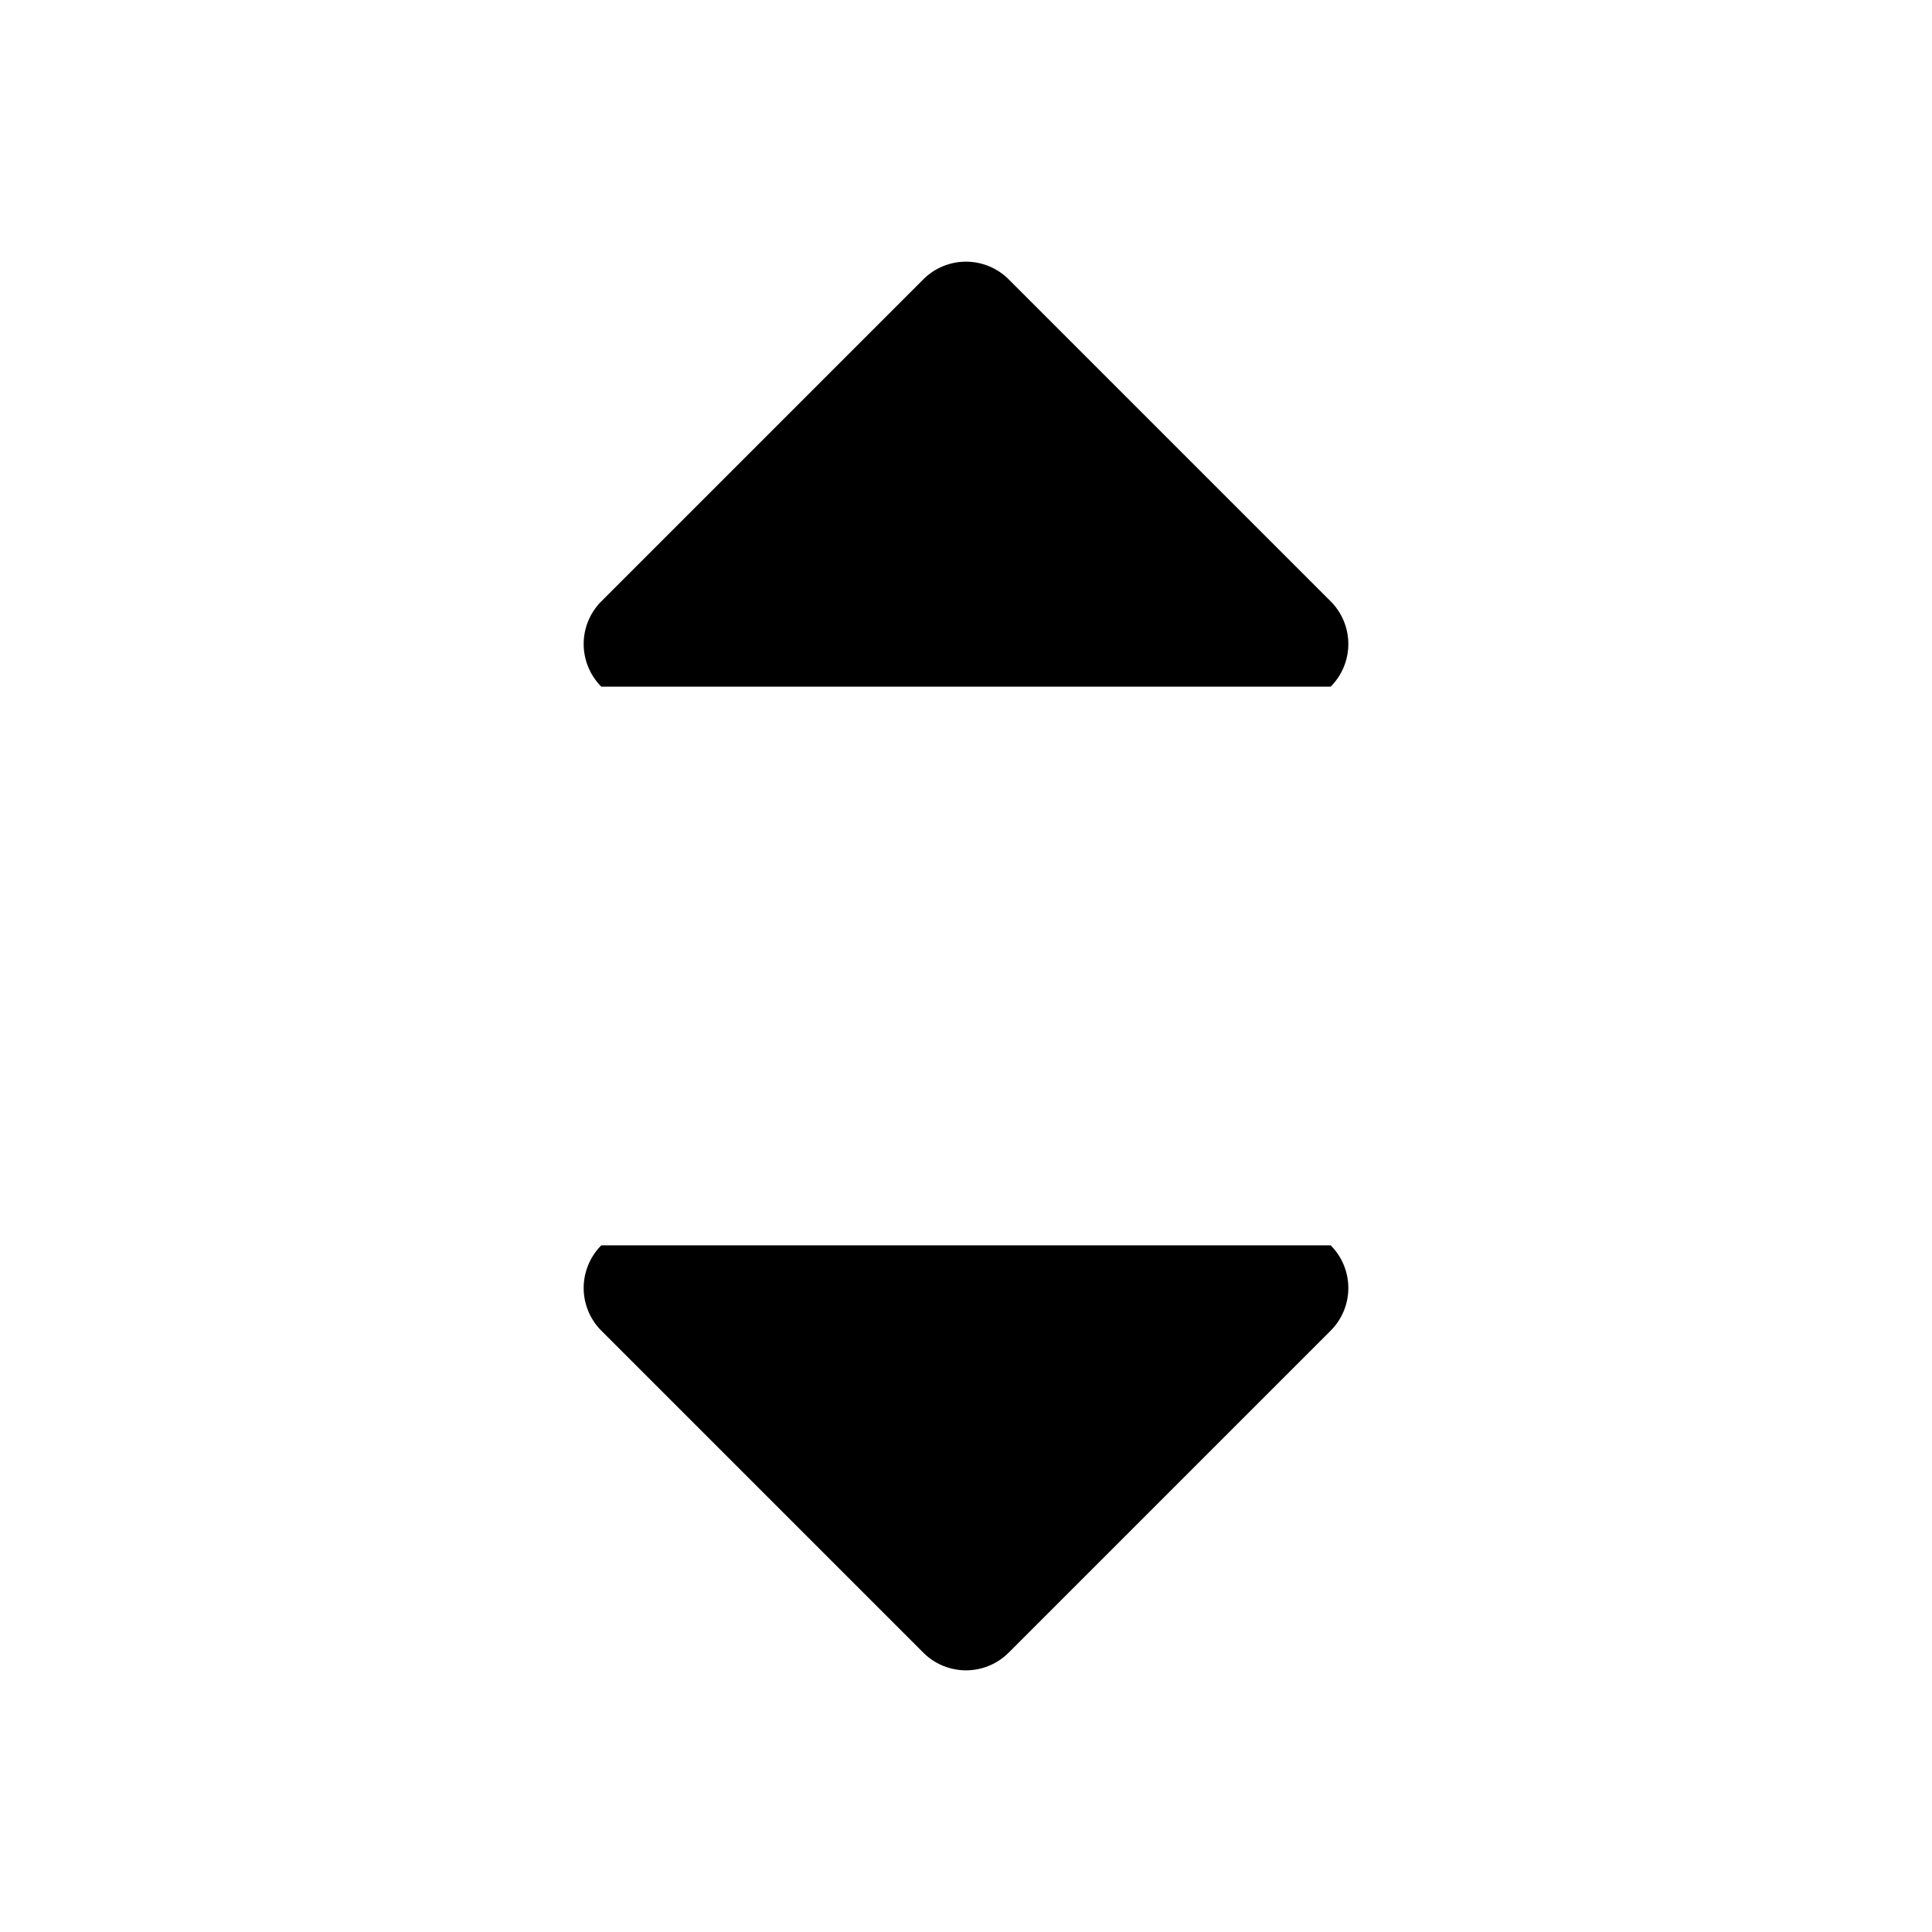 <svg width="24" height="24" fill="currentColor" viewBox="0 0 24 24" xmlns="http://www.w3.org/2000/svg"><path d="M12.53 3.47a.75.75 0 0 0-1.06 0l-4 4a.75.75 0 0 0 0 1.06h9.06a.75.75 0 0 0 0-1.06zm4 13.06a.75.75 0 0 0 0-1.06H7.47a.75.75 0 0 0 0 1.06l4 4a.75.75 0 0 0 1.06 0z"/></svg>